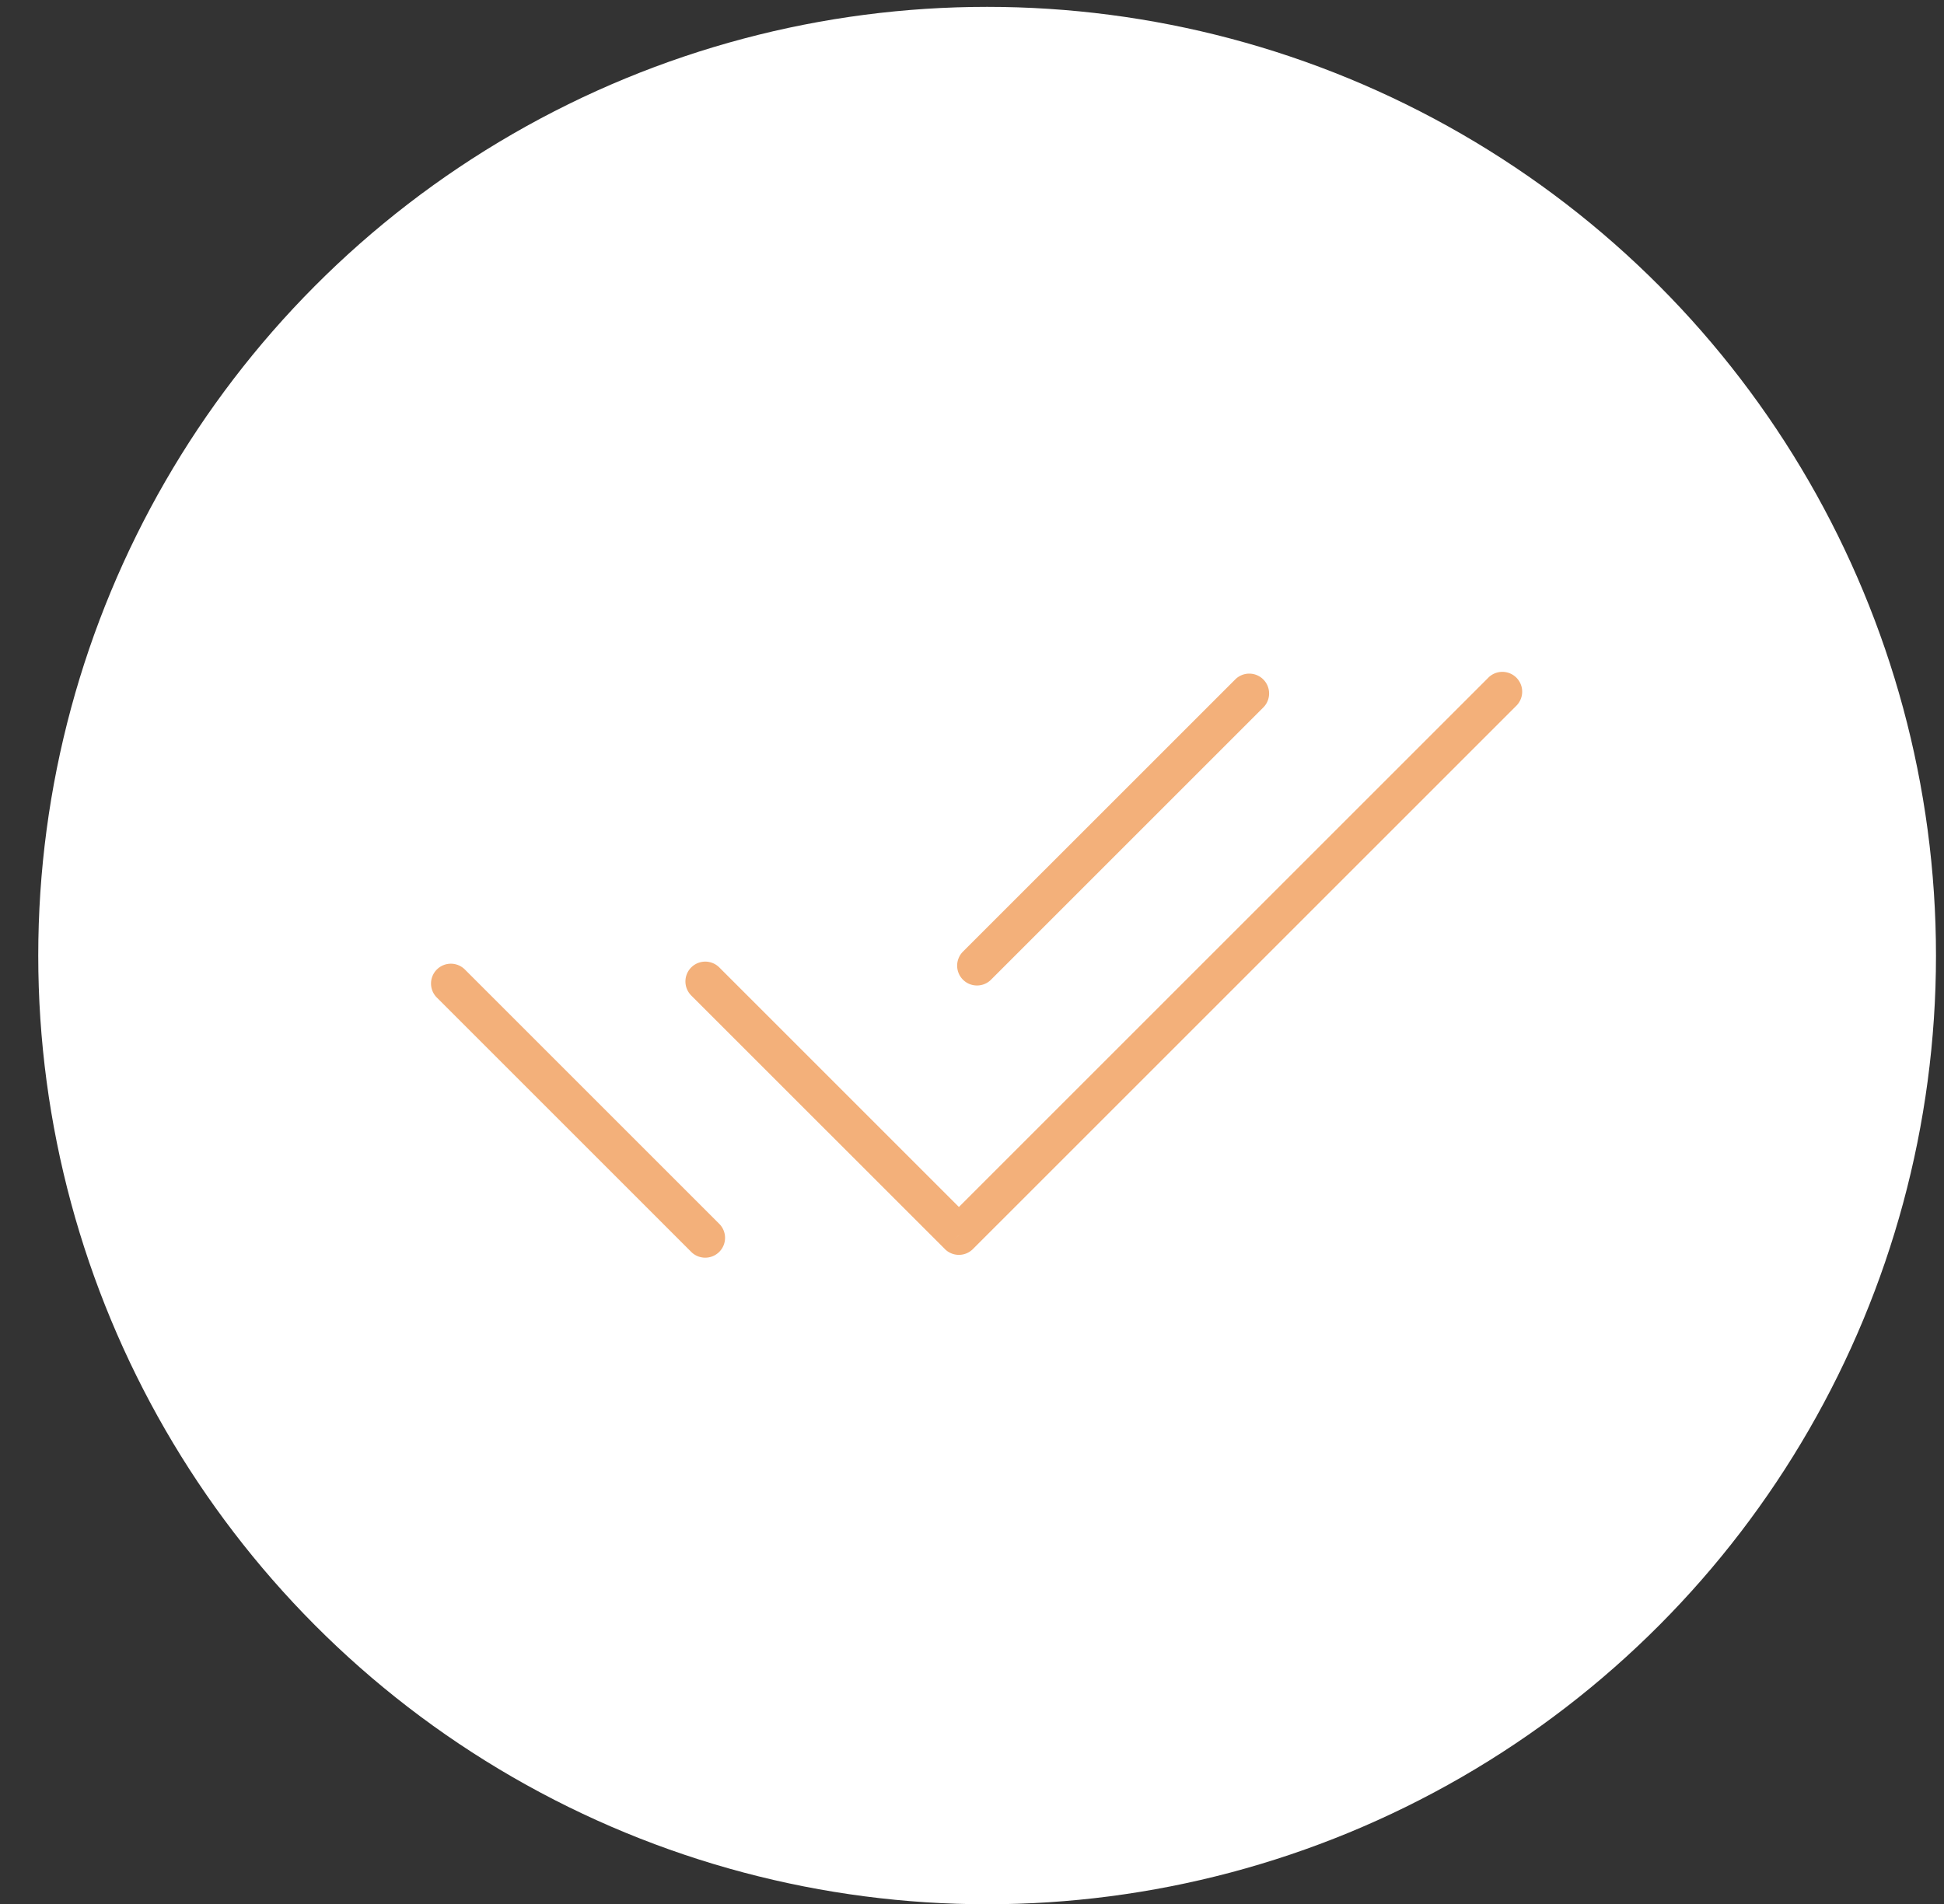 <svg width="49" height="48" fill="none" xmlns="http://www.w3.org/2000/svg"><rect width="100%" height="100%" fill="#333333" stroke="none"/><circle cx="24.881" cy="24.09" r="23.917" fill="#fff"/><path d="M18.124 24.383a.5.5 0 0 0-.707.707l.707-.707Zm6.046 6.753-.354.353a.5.5 0 0 0 .707 0l-.353-.353Zm14.066-13.36a.5.5 0 0 0-.707-.706l.707.707Zm-26.512 6.672a.5.5 0 1 0-.707.707l.707-.707Zm5.692 7.106a.5.5 0 1 0 .707-.707l-.707.707Zm14.42-13.712a.5.5 0 1 0-.707-.707l.707.707Zm-7.564 6.149a.5.5 0 0 0 .708.707l-.708-.707Zm-6.855 1.1 6.4 6.398.706-.707-6.399-6.399-.707.707Zm7.106 6.398 13.713-13.712-.707-.707-13.713 13.712.707.707Zm-13.506-6.334 6.4 6.4.706-.708-6.399-6.399-.707.707Zm20.112-8.02-6.857 6.856.708.707 6.856-6.856-.707-.707Z" fill="#F3B07A"/></svg>